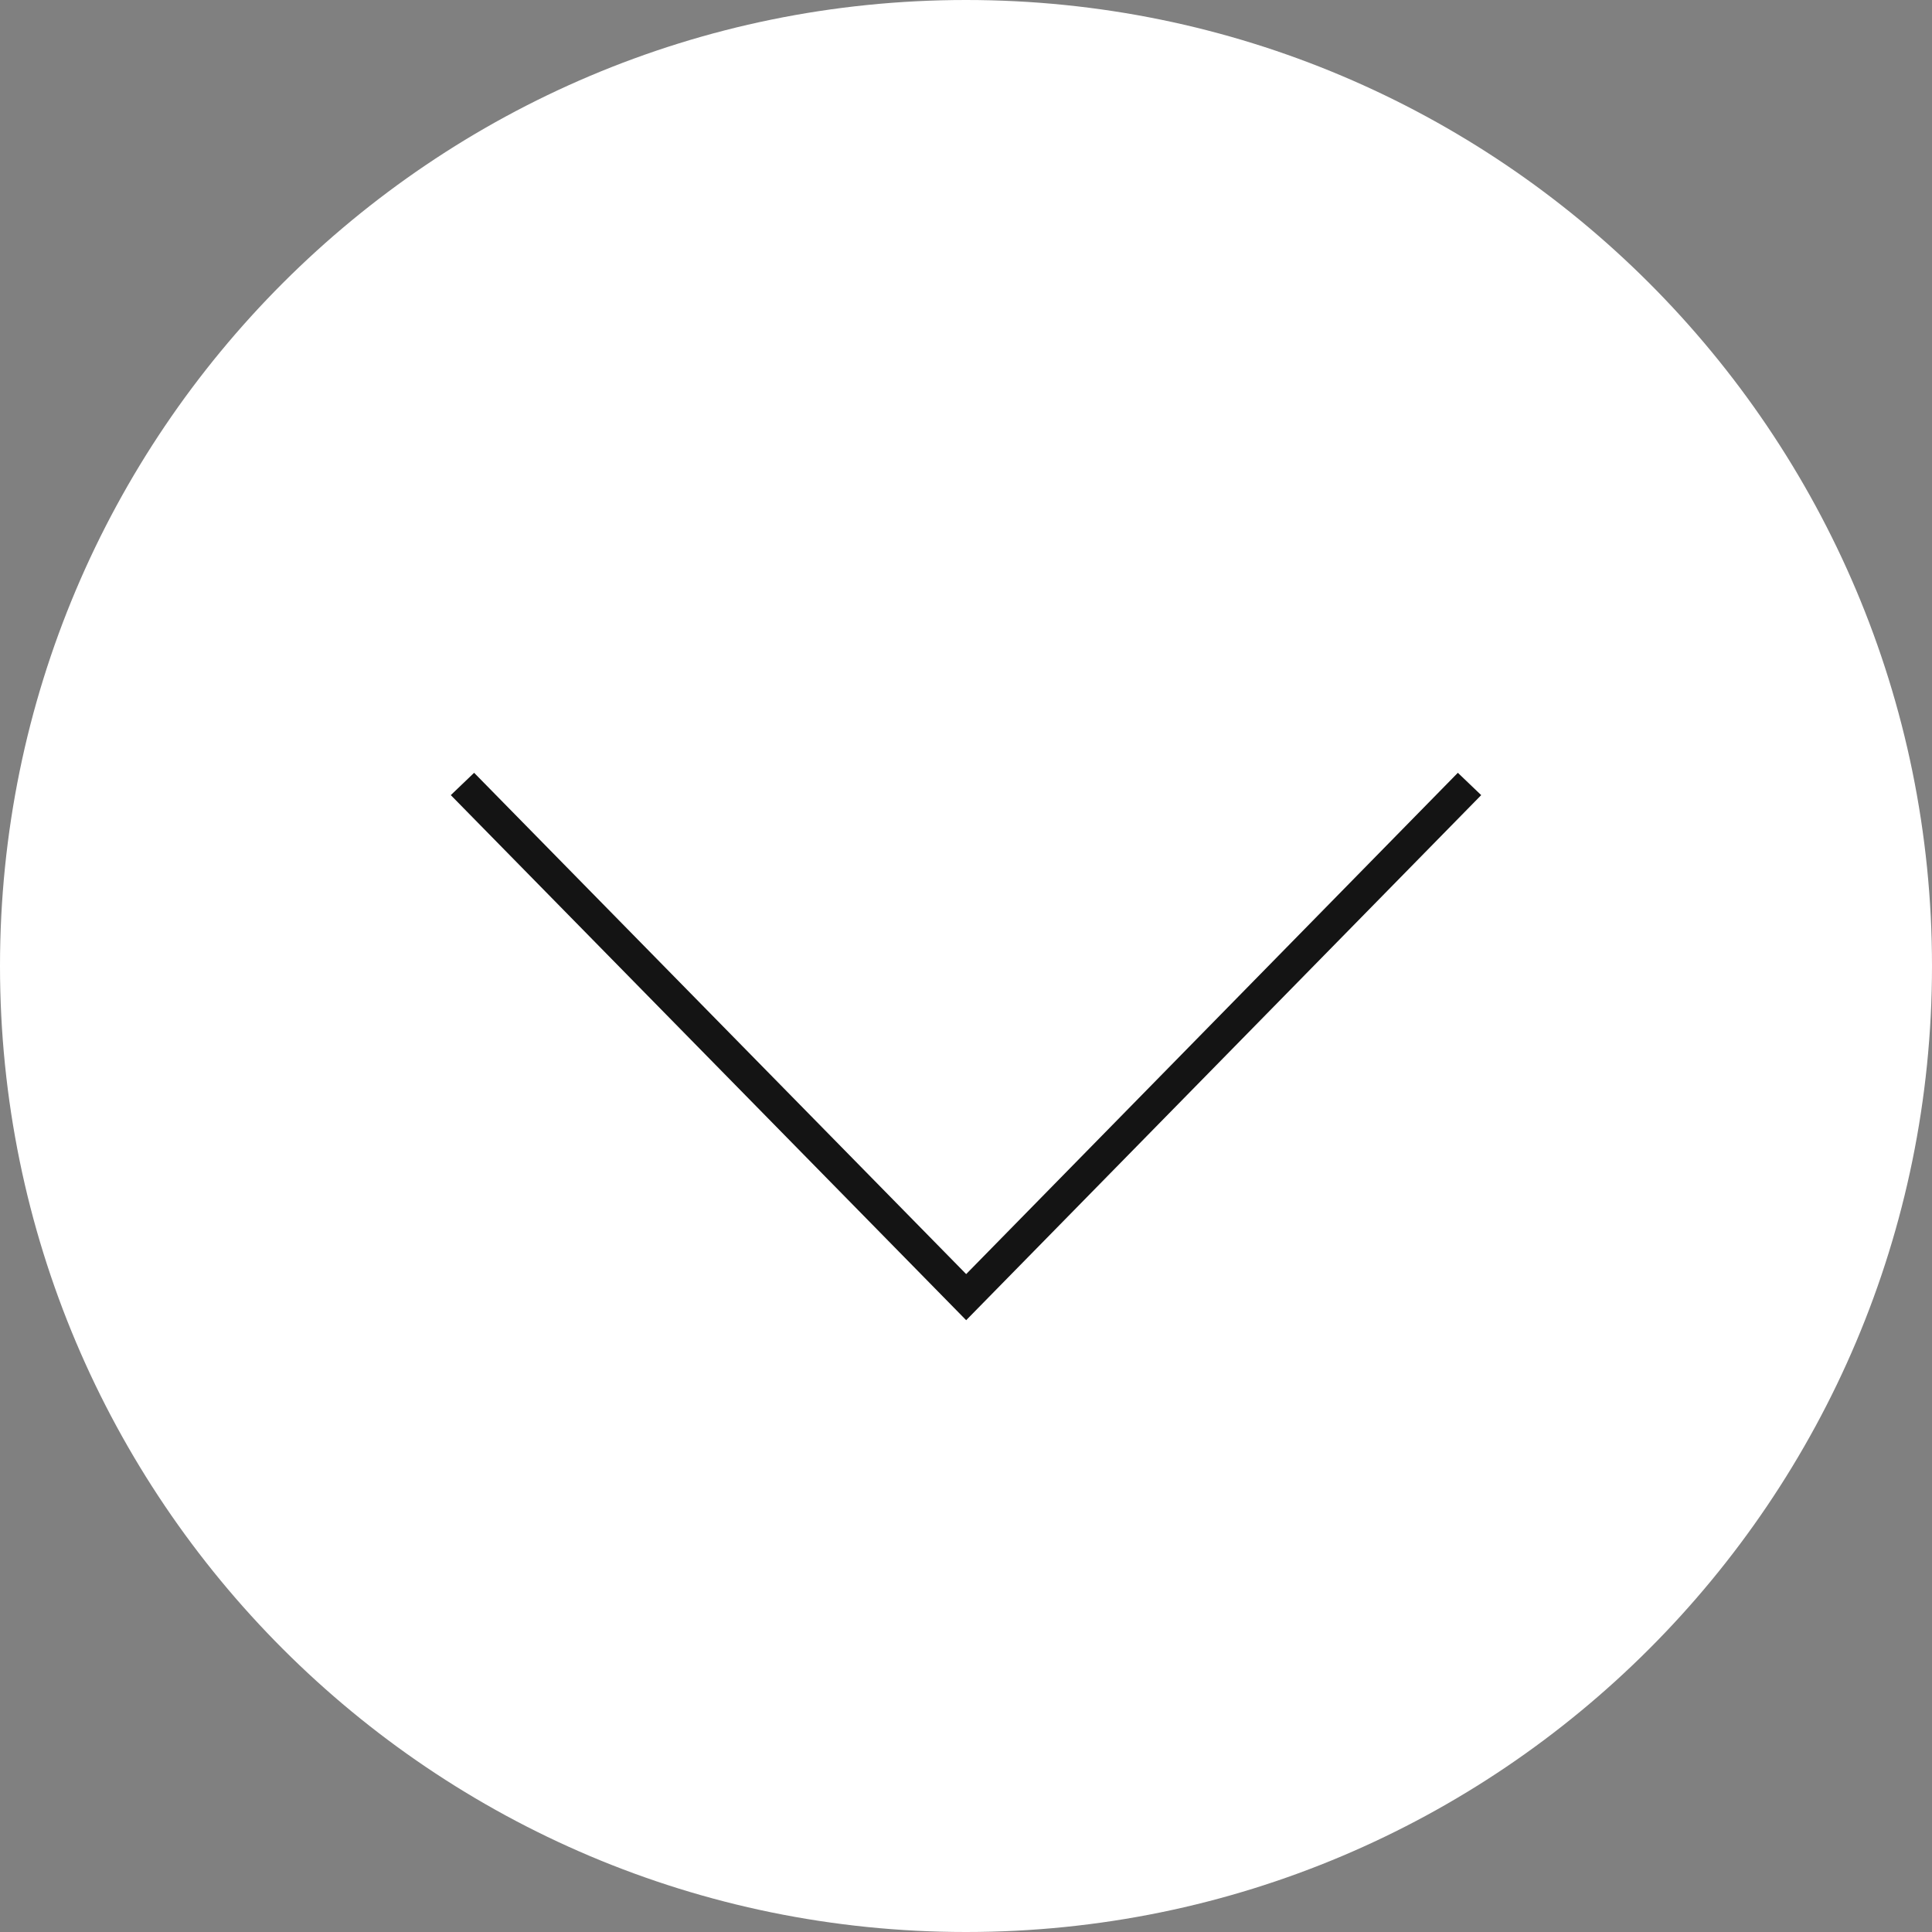 <svg width="45" height="45" viewBox="0 0 45 45" fill="none" xmlns="http://www.w3.org/2000/svg">
<rect x="0" y="0" width="45" height="45" fill="#808080" stroke="none"/>
<path d="M22.5 45C10.074 45 -5.34138e-06 34.926 -4.7982e-06 22.5C-4.25503e-06 10.074 10.074 -1.52668e-06 22.5 -9.83506e-07C34.926 -4.40331e-07 45 10.074 45 22.5C45 34.926 34.926 45 22.5 45Z" fill="white"/>
<path fill-rule="evenodd" clip-rule="evenodd" d="M22.504 29.676L33.956 18L34.5 18.52L22.504 30.75L10.5 18.52L11.043 18L22.504 29.676Z" fill="#141414"/>
</svg>
